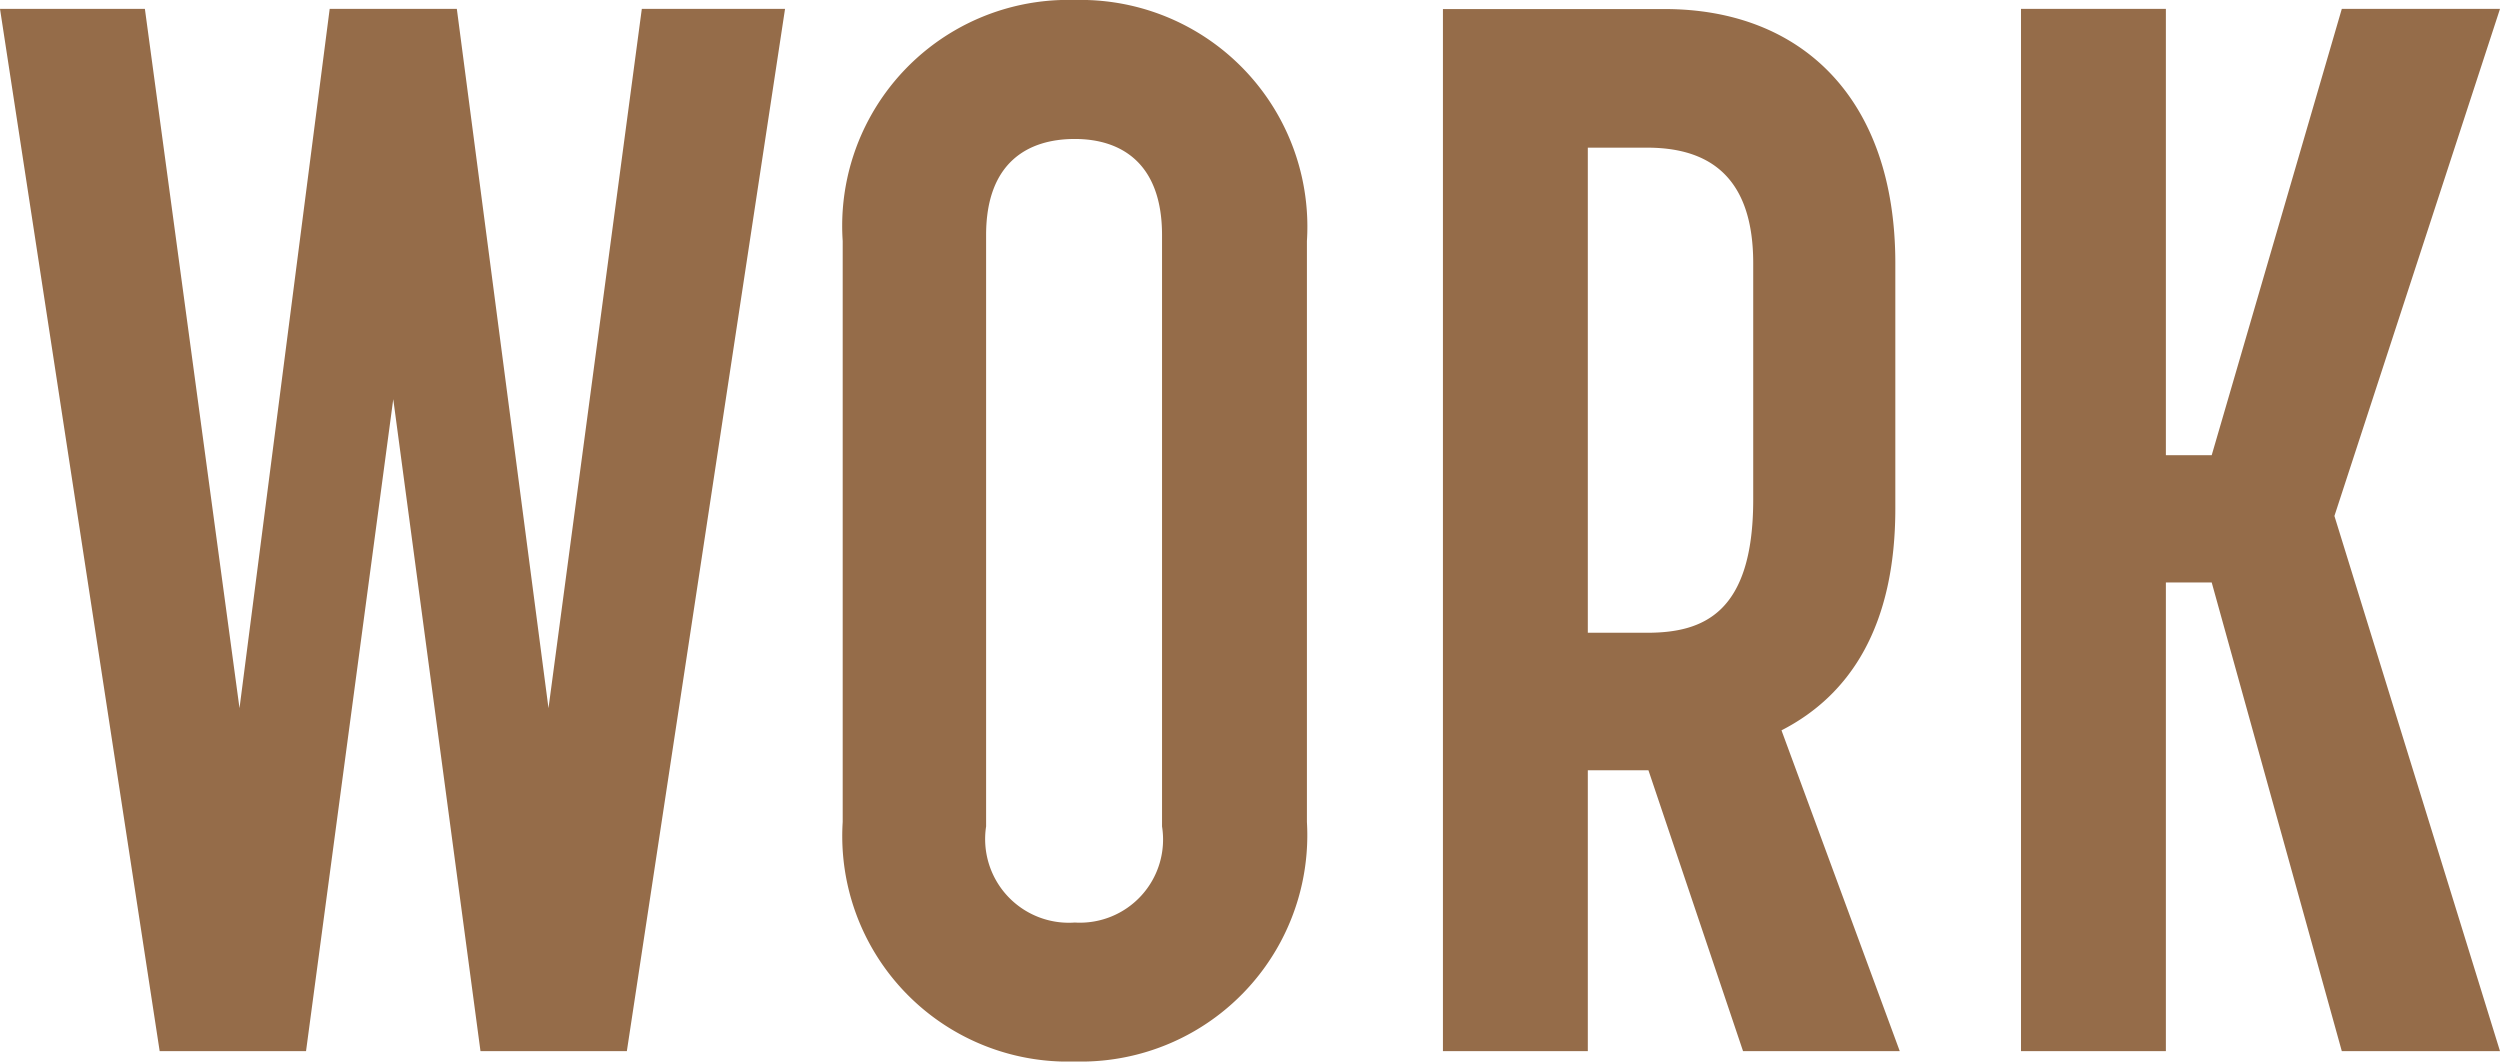<svg xmlns="http://www.w3.org/2000/svg" width="54.112" height="22.976" viewBox="0 0 54.112 22.976">
  <path id="パス_20571" data-name="パス 20571" d="M3.744,0H6.912L8.8-14.112,10.688,0h3.168L17.28-22.56h-3.1L12.16-7.424,10.176-22.56H7.424L5.472-7.424,3.424-22.56H.288ZM23.552.224A4.9,4.9,0,0,0,28.576-4.96V-17.536a4.908,4.908,0,0,0-5.024-5.216,4.891,4.891,0,0,0-5.024,5.216V-4.96A4.882,4.882,0,0,0,23.552.224Zm-1.92-5.088v-12.8c0-1.568.9-2.08,1.92-2.08.992,0,1.888.512,1.888,2.08v12.8a1.8,1.8,0,0,1-1.888,2.08A1.811,1.811,0,0,1,21.632-4.864ZM31.52,0h3.136V-6.08h1.312L38.016,0h3.392l-2.56-6.944c1.5-.768,2.464-2.272,2.464-4.8v-5.312c0-3.584-2.048-5.5-4.992-5.5h-4.8Zm3.136-9.056v-10.5h1.28c1.184,0,2.3.48,2.3,2.5v5.12c0,2.464-1.088,2.88-2.3,2.88ZM44.032,0h3.136V-10.144h.992L50.976,0H54.4L50.816-11.584,54.4-22.56H50.976L48.16-12.9h-.992V-22.56H44.032Z" transform="translate(-0.288 22.752)" fill="#956c49"/>
</svg>
